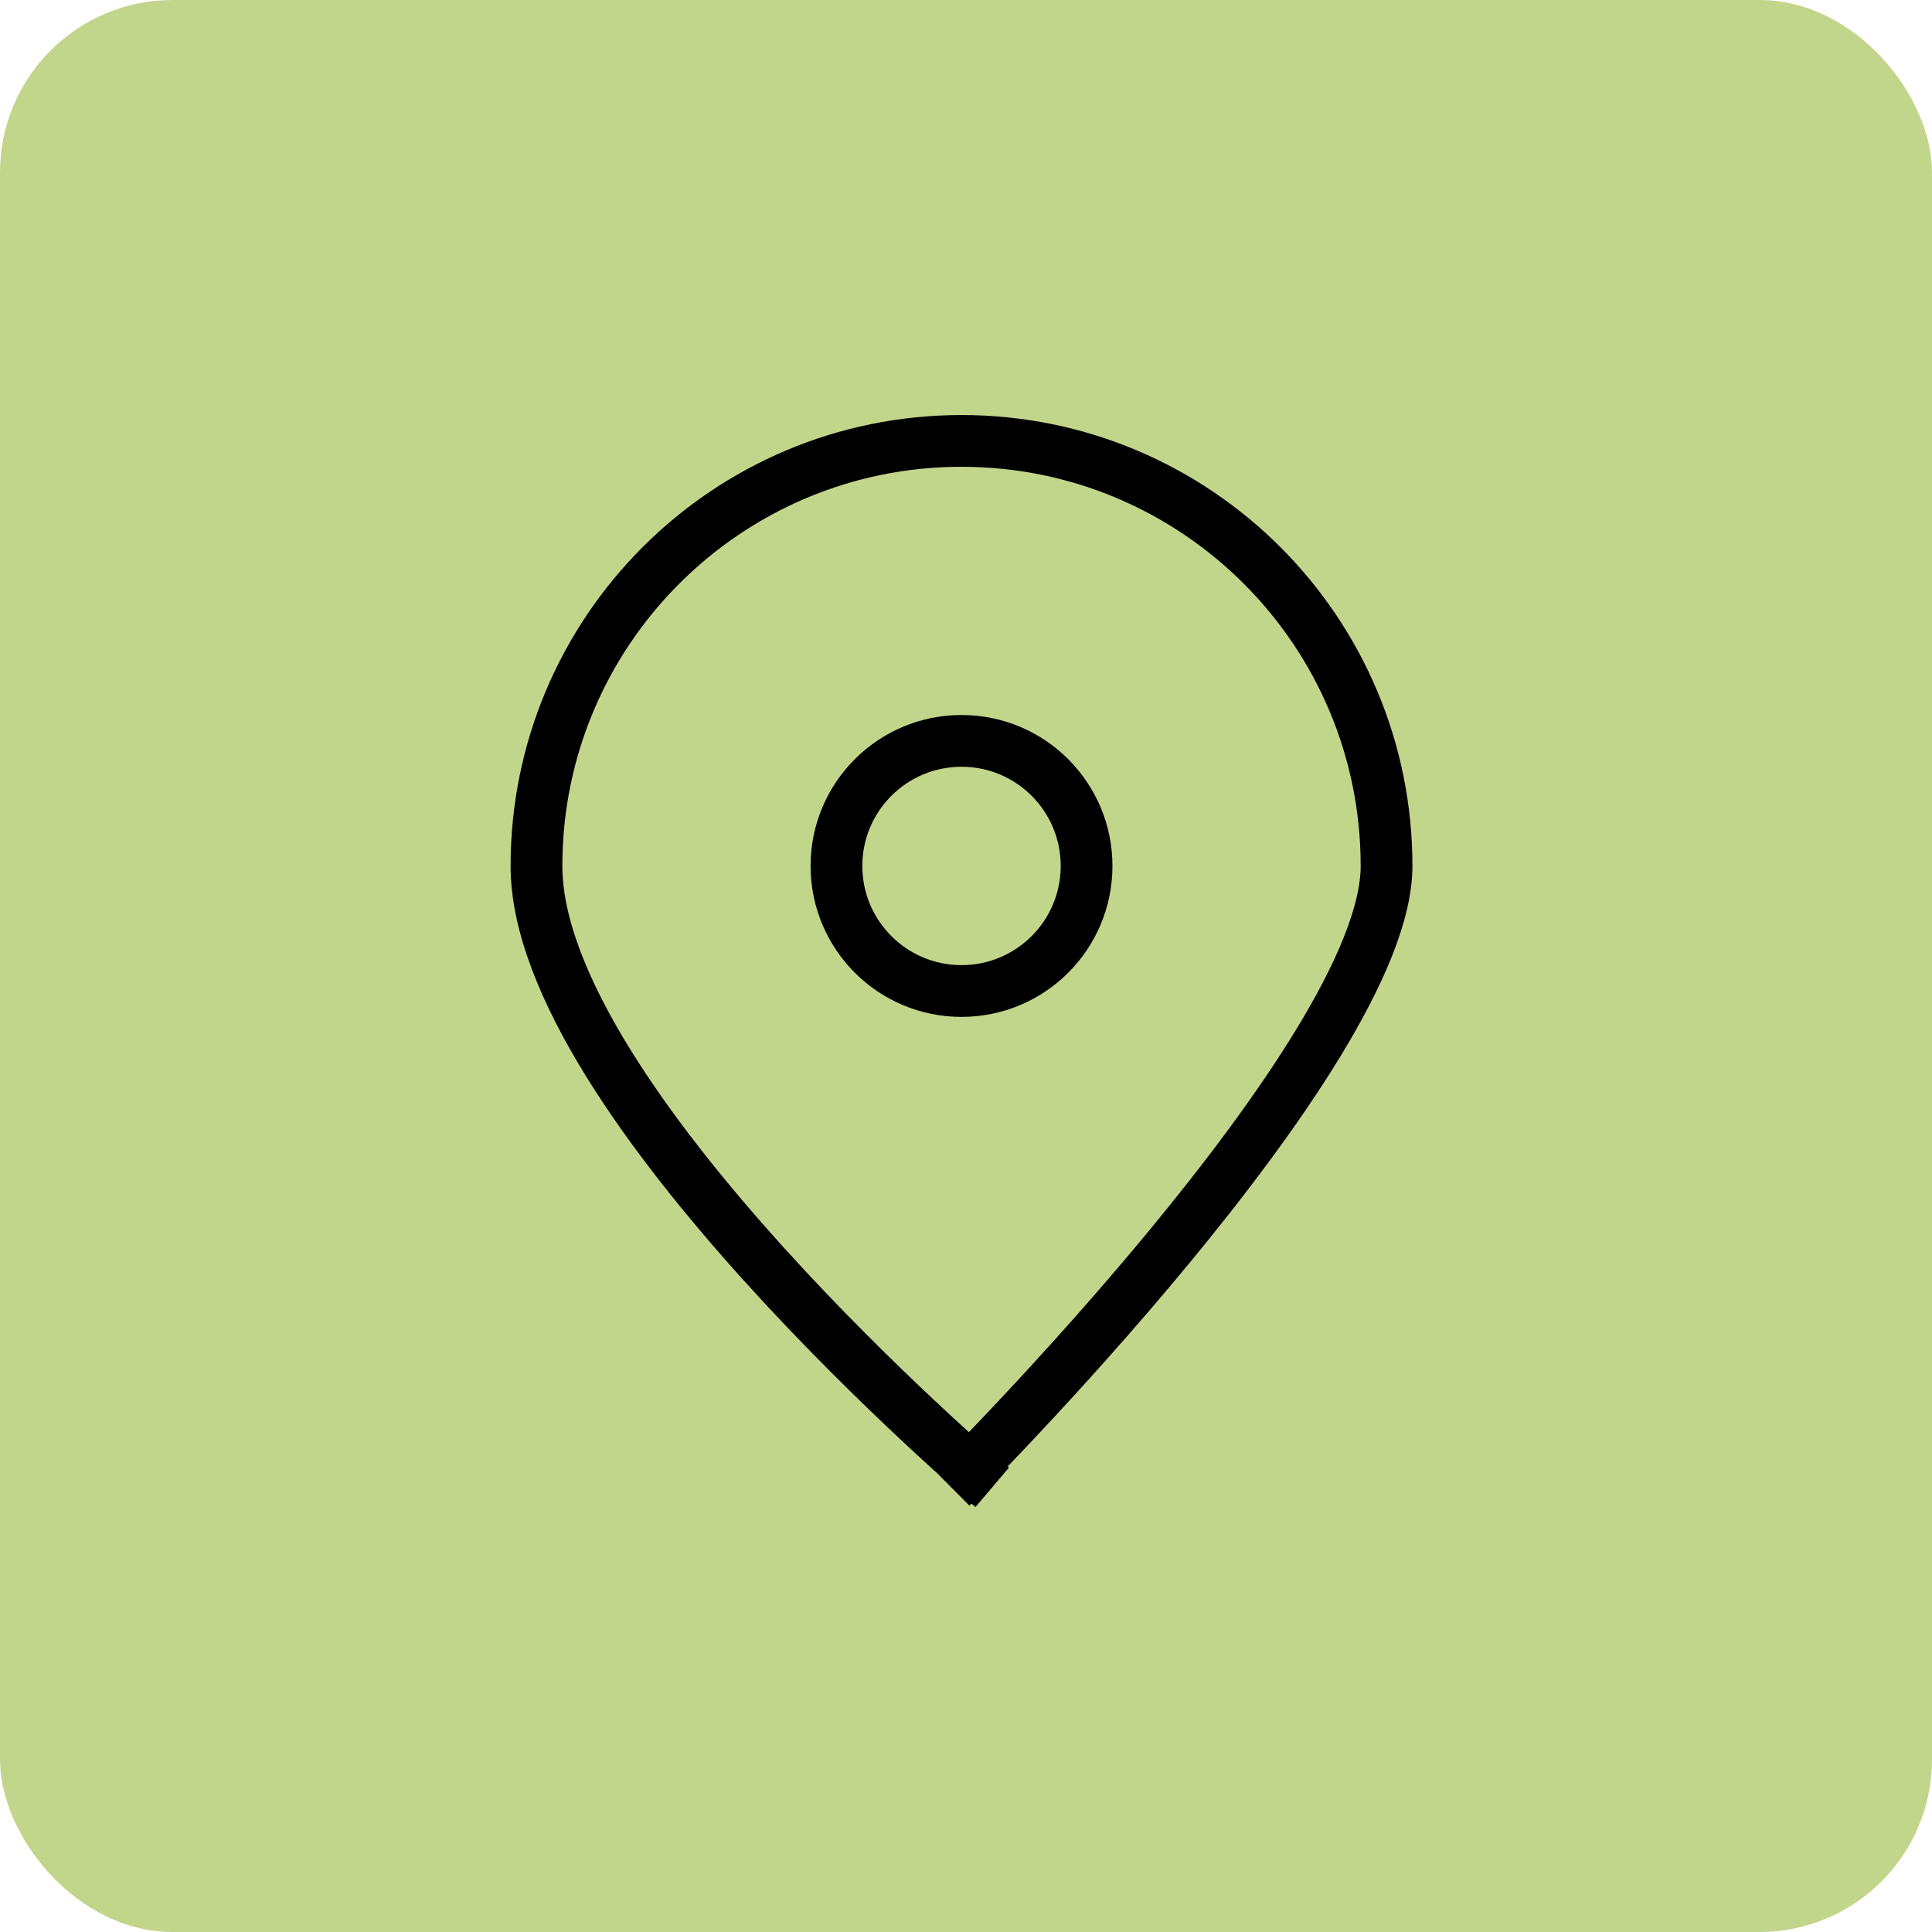<?xml version="1.0" encoding="UTF-8"?> <svg xmlns="http://www.w3.org/2000/svg" viewBox="0 0 112 112"><rect width="112" height="112" fill="#c2d68b" rx="10" ry="10"></rect><path fill="none" stroke="#000" stroke-linejoin="round" stroke-width="3" d="M48.49 50.2c0 4 3.24 7.25 7.25 7.25 4 0 7.25-3.24 7.25-7.25 0-4-3.24-7.25-7.25-7.25-4 0-7.25 3.24-7.25 7.25Z"></path><path fill="none" stroke="#000" stroke-linejoin="round" stroke-width="3" d="M55.14 86.22S80.38 61.13 80.38 50.2c0-13.61-11.03-24.64-24.64-24.64S31.1 36.59 31.1 50.2s26.42 36.02 26.42 36.02"></path></svg> 